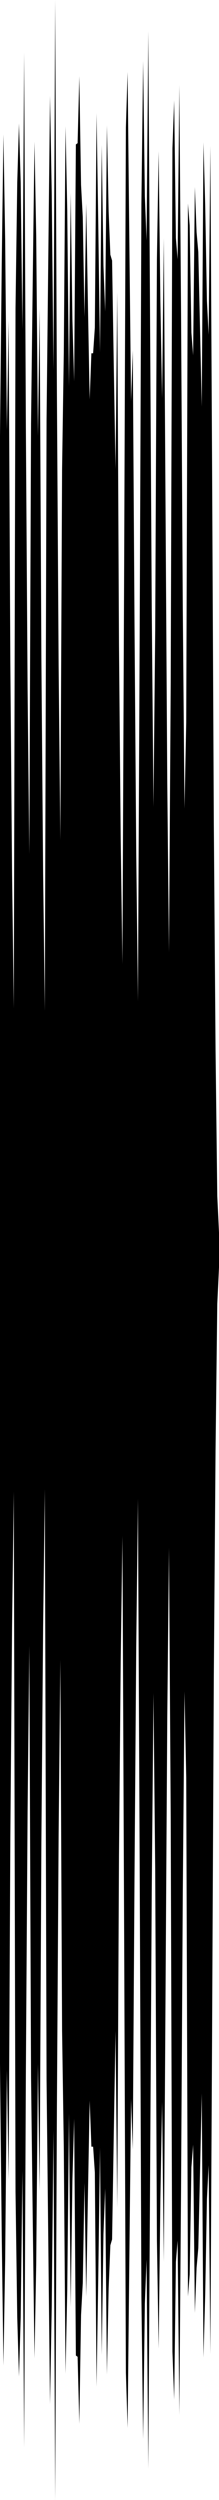 <?xml version="1.0" encoding="utf-8"?>
<svg xmlns="http://www.w3.org/2000/svg" preserveAspectRatio="none" viewBox="0 -26.239 6.35 72.478">
  <path d="m0-13.587.05-4.964.05-3.792.05 3.073.05 5.494.05-3.165.05 9.906.05 6.149.05 3.883.05-20.304.05-3.637.05-1.715.05 1.71.05 4.255.05-8.021.05 10.854.05 7.572.05 4.815.05-12.492.05-4.189L1-22.13l.05 2.722.05 5.808.05-3.683.05 10.119.05 6.241.05 3.993.05-17.131.05-4.675.05-4.725.05 2.823.05 5.115.05-10.716.05 11.386.05 7.903.05 5.066.05-10.747.05-3.403.05-6.544.05 2.429.05 5.112.05-5.609.05 3.697.05 1.766.05-6.868.05-.037.05-1.942.05 3.151.05.932.05 2.897.05-3.29.05 2.954.05 2.726.05-1.336.05-.002.05-.743.05-6.215.05 3.227.05 3.707.05-6.01L3-18.53l.05 1.323.05-5.396.05 2.494.05 1.255.05.169.05 3.118.05 2.922.05-5.124.05 10.212.05 5.624.05 3.645L3.6-9.9l.05-12.646.05-1.606.05 4.88.05 4.667.05-1.475.05 7.897.05 6.669L4 2.79l.05-10.586.05-12.533.05-4.143.05 3.925.05 1.278.05-6.065.05 8.082.05 8.64.05 5.765.05-5.102.05-10.772.05-3.132.05 4.339.05 2.815.05-4.639.05 7.814.05 7.977.05 4.915.05-7.83.05-15.48.05-1.386.05 3.991.05.616.05-5.052.05 6.627.05 8.502.05 5.847.05-2.504.05-15.037.05.634.05 3.112.05.654.05-4.88.05 1.312.05.571.05 2.231.05 2.253.05-7.661.05 1.829.05 2.77.05.98.05-5.477.05 9.365L6.2-2.33l.05 6.532.05 4.235.05 1.063v1l-.05 1.063-.05 4.235-.05 6.532-.05 10.315-.05 9.365-.05-5.477-.05.98-.05 2.77-.05 1.829-.05-7.661-.05 2.253-.05 2.231-.05.571-.05 1.312-.05-4.88-.05.654-.05 3.112-.05.634-.05-15.037-.05-2.504-.05 5.847-.05 8.502-.05 6.627-.05-5.052-.05.616-.05 3.991L5 41.942l-.05-15.48-.05-7.83-.05 4.915-.05 7.977-.05 7.814-.05-4.639-.05 2.815-.05 4.339-.05-3.132-.05-10.772-.05-5.102-.05 5.765-.05 8.64-.05 8.082-.05-6.065-.05 1.278-.05 3.925-.05-4.143-.05-12.533L4 17.21l-.05 4.304-.05 6.669-.05 7.897-.05-1.475-.05 4.667-.05 4.88-.05-1.606L3.6 29.9l-.05-11.612-.05 3.645-.05 5.624-.05 10.212-.05-5.124-.05 2.922-.05 3.118-.05.169-.05 1.255-.05 2.494-.05-5.396L3 38.53l-.05 3.502-.05-6.01-.05 3.707-.05 3.227-.05-6.215-.05-.743-.05-.002-.05-1.336-.05 2.726-.05 2.954-.05-3.29-.05 2.897-.05.932-.05 3.151-.05-1.942-.05-.037-.05-6.868-.05 1.766-.05 3.697L2 35.037l-.05 5.112-.05 2.429-.05-6.544-.05-3.403-.05-10.747-.05 5.066-.05 7.903-.05 11.386-.05-10.716-.05 5.115-.05 2.823-.05-4.725-.05-4.675L1.3 16.93l-.05 3.993-.05 6.241-.05 10.119L1.1 33.6l-.05 5.808L1 42.13l-.05-3.975-.05-4.189-.05-12.492-.05 4.815-.05 7.572L.7 44.715l-.05-8.021-.05 4.255-.05 1.71-.05-1.715-.05-3.637L.4 17.003l-.05 3.883-.05 6.149-.05 9.906-.05-3.165-.05 5.494-.05 3.073-.05-3.792L0 33.587z"/>
</svg>